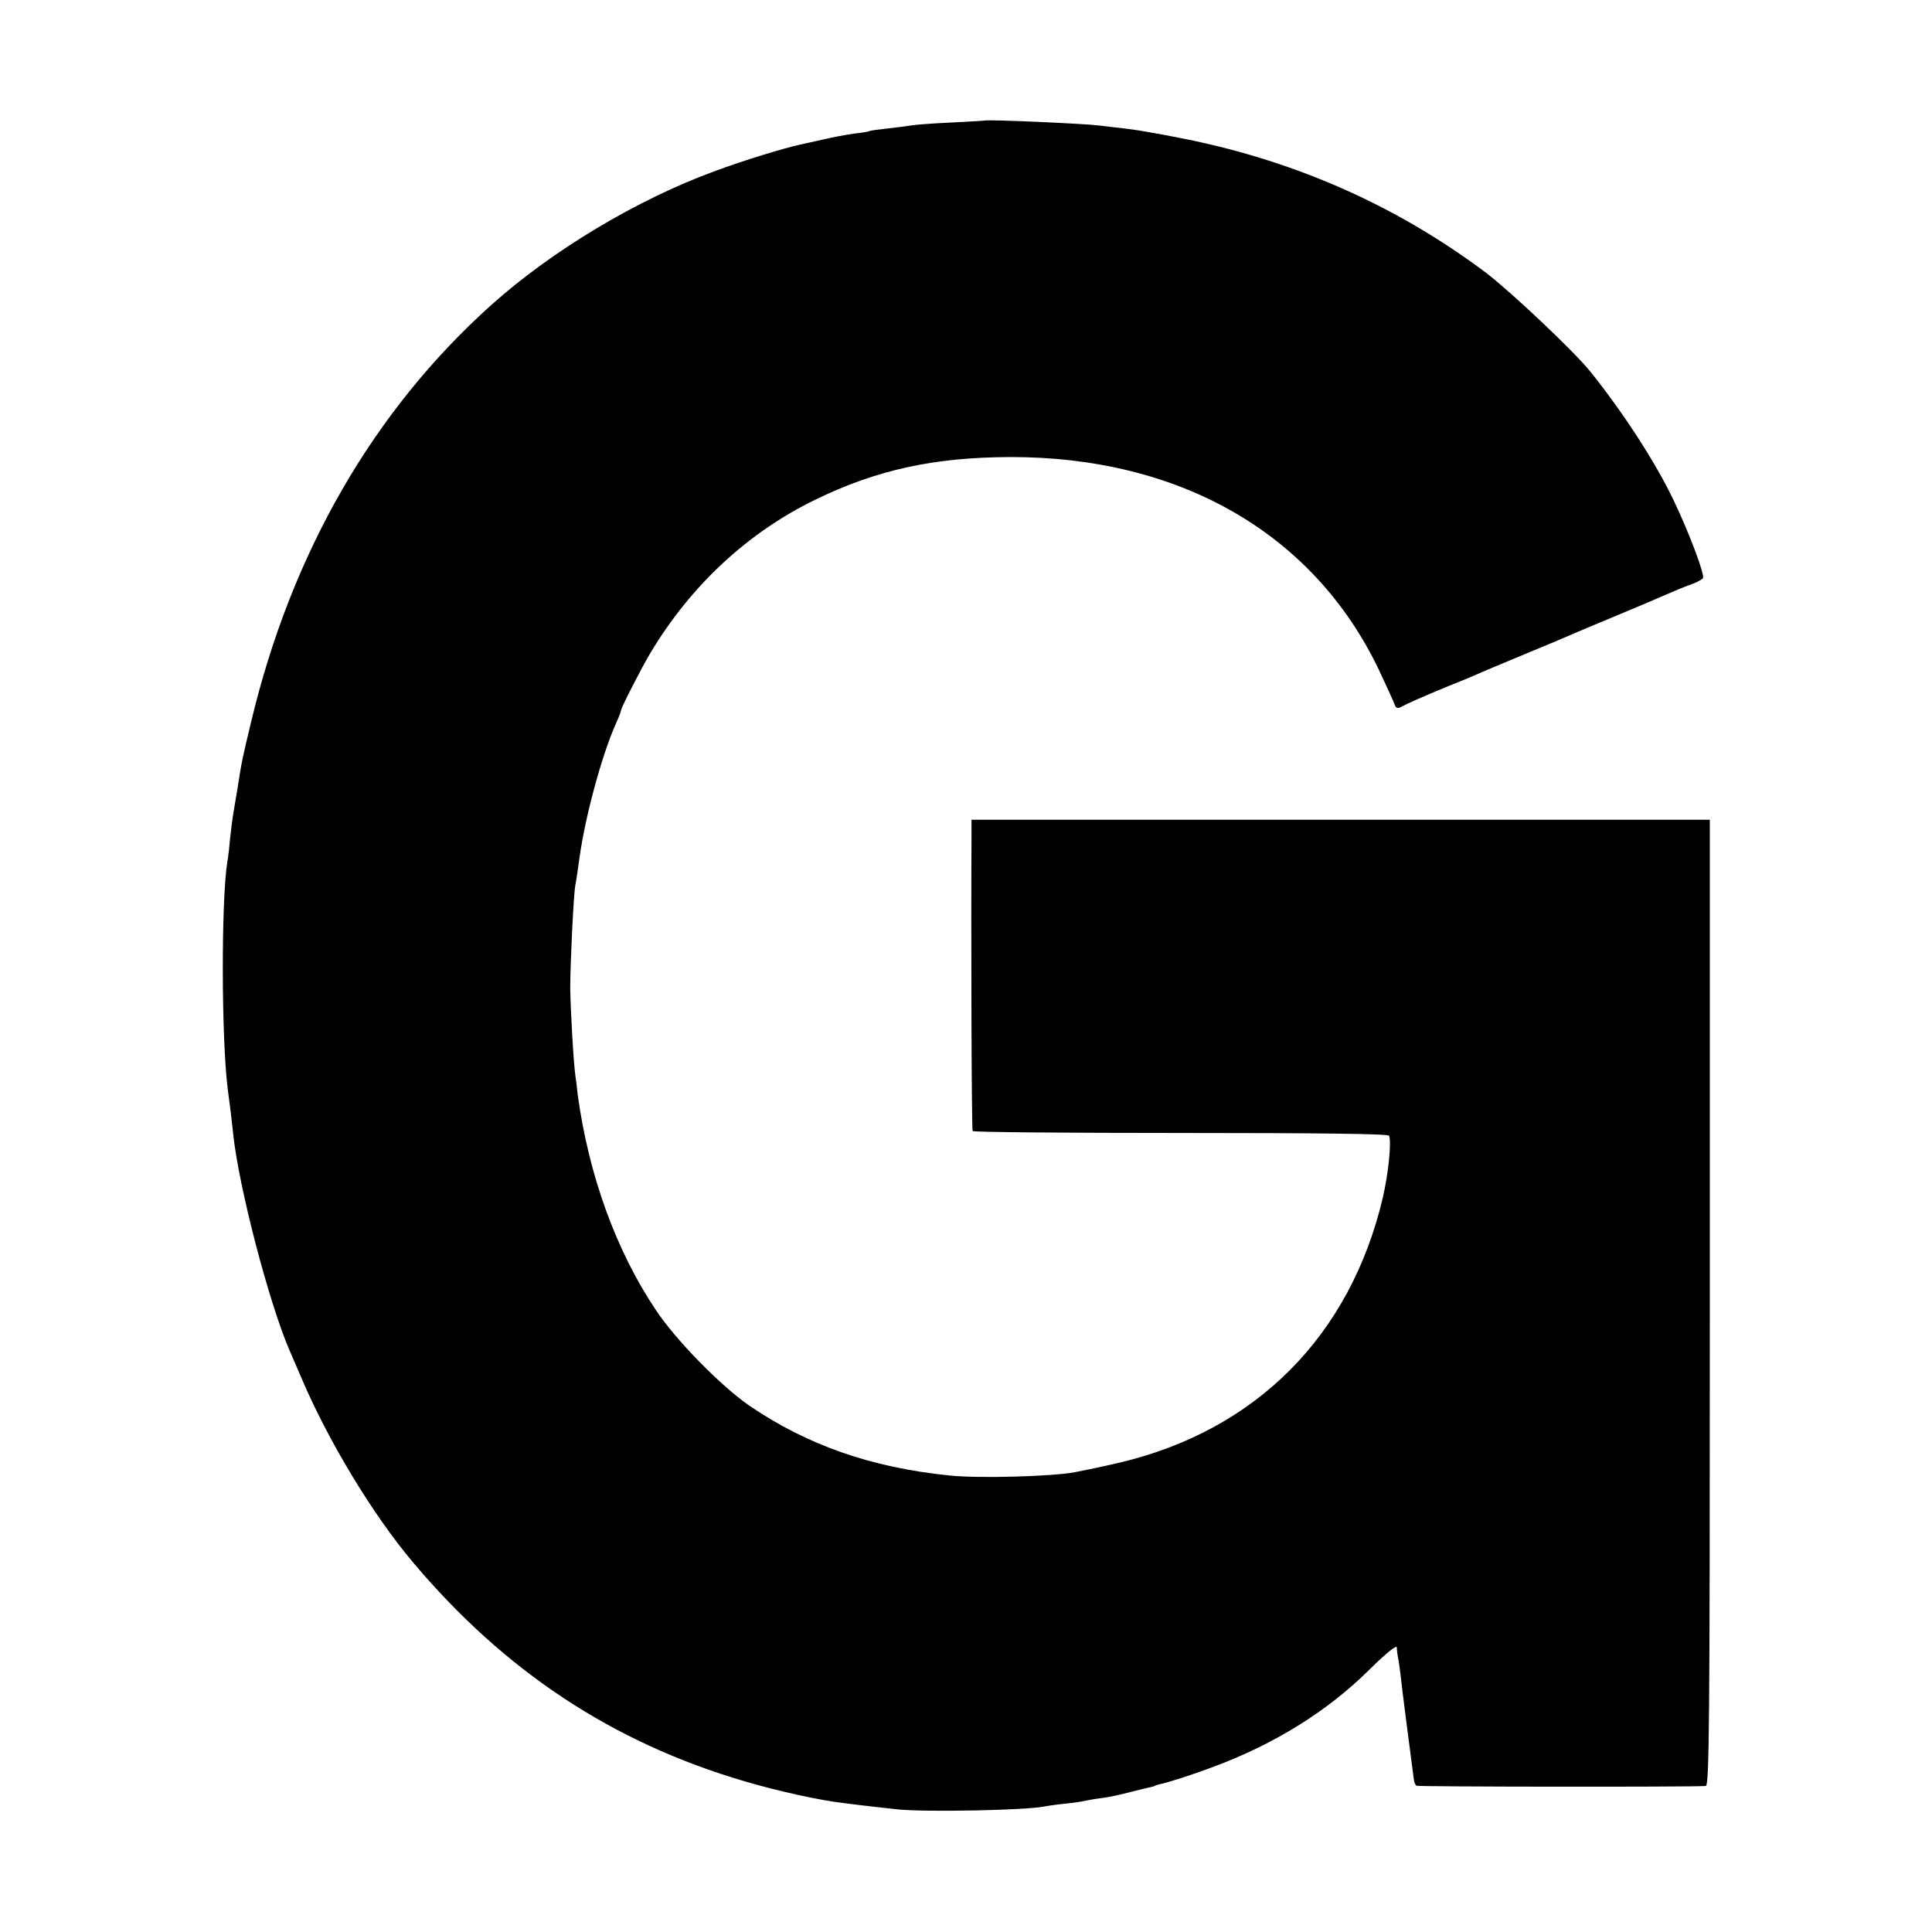 <?xml version="1.0" standalone="no"?>
<!DOCTYPE svg PUBLIC "-//W3C//DTD SVG 20010904//EN"
 "http://www.w3.org/TR/2001/REC-SVG-20010904/DTD/svg10.dtd">
<svg version="1.0" xmlns="http://www.w3.org/2000/svg"
 width="700pt" height="700pt" viewBox="0 0 700 700"
 preserveAspectRatio="xMidYMid meet">
<g transform="translate(0,700) scale(0.1,-0.1)"
fill="#000000" stroke="none">
<path d="M3567 6563 c-1 0 -56 -4 -122 -7 -66 -3 -129 -8 -140 -10 -11 -2 -49
-7 -85 -11 -36 -4 -67 -8 -70 -10 -3 -2 -27 -6 -55 -9 -27 -4 -78 -13 -111
-21 -34 -8 -73 -16 -85 -19 -60 -13 -204 -57 -309 -96 -282 -103 -590 -288
-810 -485 -427 -383 -724 -898 -870 -1510 -31 -129 -35 -146 -50 -245 -6 -36
-13 -76 -15 -90 -3 -14 -7 -52 -11 -85 -3 -33 -7 -71 -10 -85 -23 -141 -22
-641 1 -825 2 -16 7 -55 11 -85 3 -30 8 -66 9 -80 20 -190 130 -613 205 -785
5 -11 23 -54 41 -95 97 -229 259 -497 404 -669 333 -396 725 -655 1203 -795
118 -35 275 -70 367 -80 86 -11 128 -15 190 -22 104 -10 453 -3 525 10 14 3
50 8 80 11 30 3 62 8 70 10 8 2 35 7 60 10 25 3 72 13 105 22 33 8 67 17 75
18 8 2 15 4 15 5 0 1 7 3 15 5 31 6 118 34 195 63 224 83 416 203 567 353 61
60 98 90 99 80 0 -9 2 -25 4 -36 3 -11 6 -38 9 -60 3 -34 43 -341 49 -385 1
-8 5 -17 9 -20 5 -4 989 -5 1048 -1 13 1 15 202 15 1751 l0 1750 -1337 0
-1338 0 0 -47 c-2 -332 0 -1076 4 -1081 2 -4 342 -7 755 -7 503 0 752 -3 754
-10 9 -26 -3 -139 -23 -225 -118 -500 -459 -842 -952 -959 -78 -18 -117 -26
-163 -35 -86 -16 -351 -23 -455 -12 -284 29 -515 110 -725 253 -104 72 -267
238 -339 347 -145 216 -244 492 -283 781 -2 22 -6 51 -8 65 -7 46 -18 244 -19
320 0 87 12 333 18 370 3 14 10 61 16 105 21 150 81 370 131 482 11 24 19 45
19 49 0 9 74 154 107 209 147 245 353 436 598 555 222 108 430 153 705 154
616 1 1099 -277 1335 -769 28 -60 55 -118 58 -128 5 -13 11 -15 24 -8 20 11
76 36 173 76 36 14 79 32 95 39 17 8 98 42 180 76 83 34 168 70 190 80 22 9
92 39 155 65 63 26 138 58 165 70 28 12 67 29 88 36 21 7 42 18 47 24 8 10
-47 158 -105 280 -66 139 -185 322 -304 470 -62 76 -286 287 -376 356 -333
250 -711 415 -1135 494 -28 6 -87 16 -110 20 -9 2 -40 6 -70 10 -30 3 -68 8
-85 10 -53 7 -414 23 -418 18z"/>
</g>
</svg>
